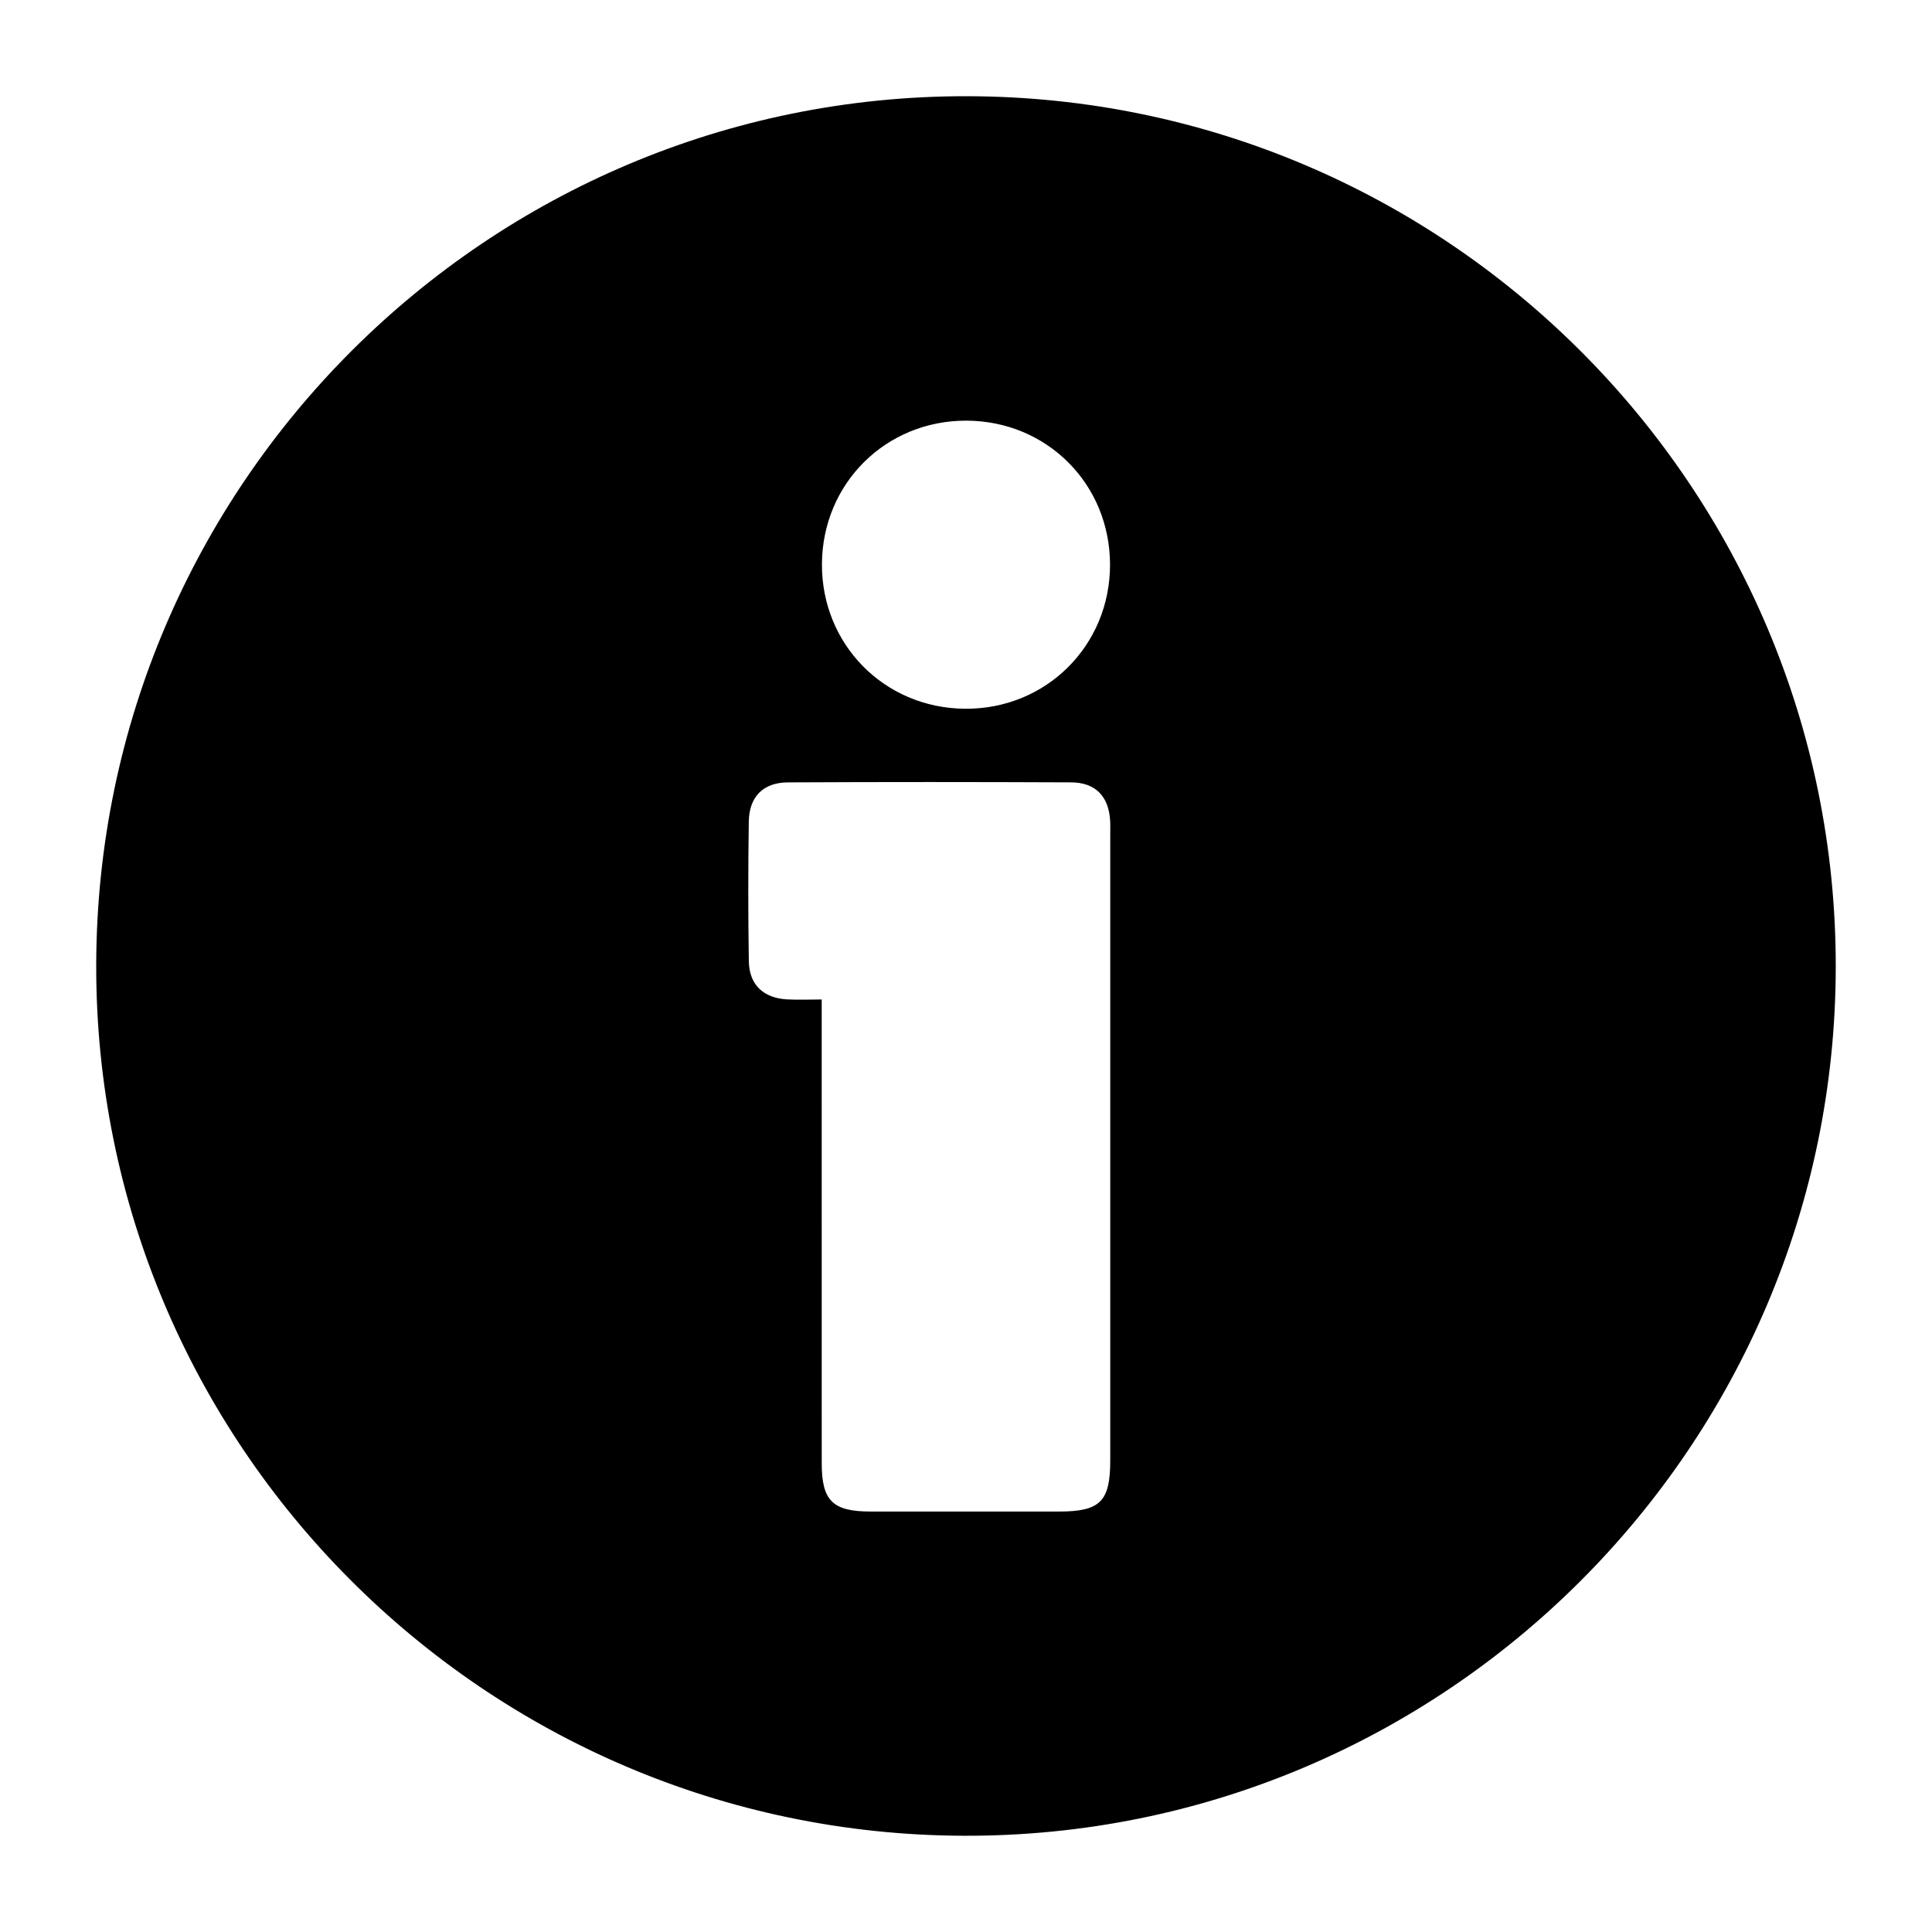 <?xml version="1.0" encoding="utf-8"?>
<!-- Generator: Adobe Illustrator 25.2.1, SVG Export Plug-In . SVG Version: 6.00 Build 0)  -->
<svg version="1.1" id="Calque_1" xmlns="http://www.w3.org/2000/svg" xmlns:xlink="http://www.w3.org/1999/xlink" x="0px" y="0px"
	 viewBox="0 0 713.22 713.22" style="enable-background:new 0 0 713.22 713.22;" xml:space="preserve">
<style type="text/css">
	.st0{fill:#F0DE16;}
	.st1{fill-rule:evenodd;clip-rule:evenodd;}
</style>
<path d="M356.97,35.52C180.02,35.26,35.96,178.93,35.52,356.07c-0.43,176.86,143.23,321.09,320.37,321.62
	c177.16,0.53,321.72-143.63,321.8-320.91C677.78,179.75,534.05,35.78,356.97,35.52z M356.72,155.29
	c29.74,0.07,53.02,23.37,53.06,53.11c0.04,29.98-23.67,53.52-53.64,53.24c-29.72-0.27-52.87-23.76-52.71-53.46
	C303.6,178.46,327.01,155.22,356.72,155.29z M409.86,539.1c0,15.25-3.69,18.9-19.06,18.91c-23.16,0.01-46.32,0.02-69.49-0.01
	c-13.95-0.02-17.95-3.98-17.96-17.84c-0.02-62.08-0.01-99.38-0.01-161.46c0-2.84,0-5.68,0-9.73c-4.87,0-8.9,0.2-12.89-0.04
	c-8.69-0.52-13.87-5.43-14.01-14.09c-0.27-17.19-0.27-34.39-0.01-51.58c0.13-9.12,5.32-14.38,14.38-14.43
	c34.86-0.18,69.73-0.16,104.59-0.01c9.09,0.04,13.96,5.23,14.43,14.32c0.09,1.67,0.03,3.34,0.03,5.01
	C409.87,393.39,409.87,453.85,409.86,539.1z"/>
</svg>
